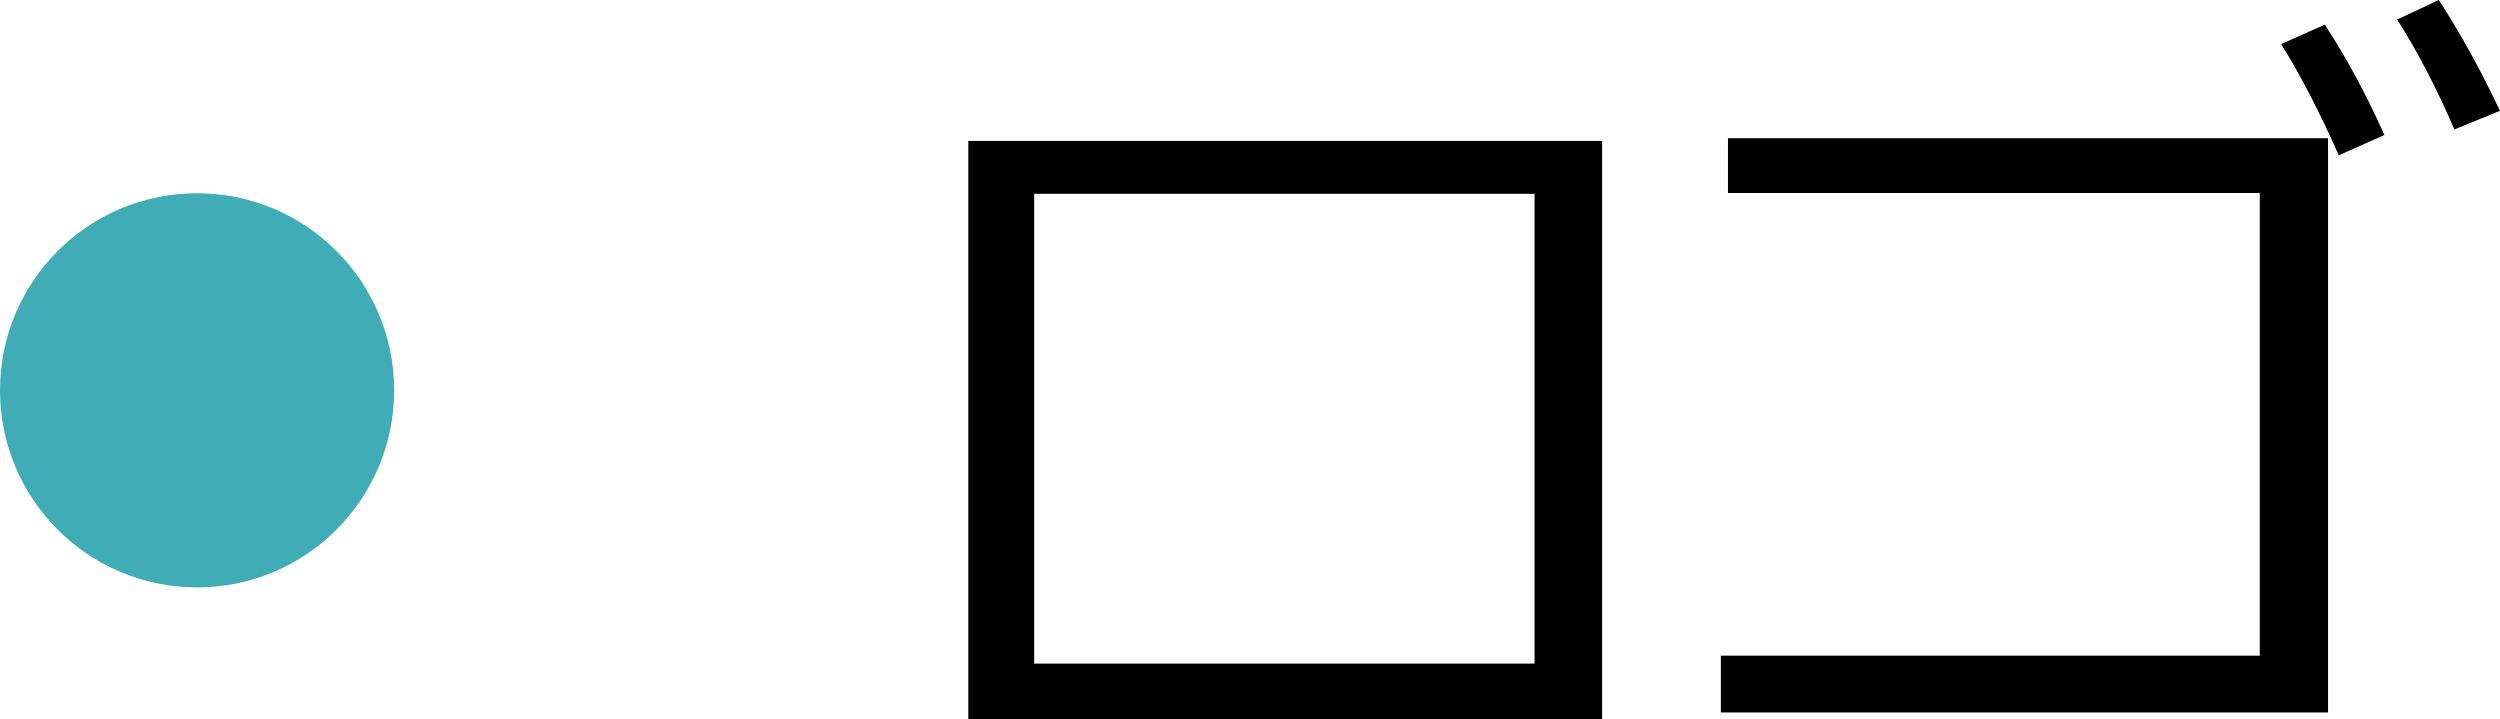 <?xml version="1.0" encoding="utf-8"?>
<!-- Generator: Adobe Illustrator 16.0.0, SVG Export Plug-In . SVG Version: 6.00 Build 0)  -->
<!DOCTYPE svg PUBLIC "-//W3C//DTD SVG 1.1//EN" "http://www.w3.org/Graphics/SVG/1.1/DTD/svg11.dtd">
<svg version="1.1" id="レイヤー_1" xmlns="http://www.w3.org/2000/svg" xmlns:xlink="http://www.w3.org/1999/xlink" x="0px"
	 y="0px" width="49.182px" height="14.148px" viewBox="0 0 49.182 14.148" enable-background="new 0 0 49.182 14.148"
	 xml:space="preserve">
<g>
	<g>
		<path d="M902.203-0.918c-0.808,2.719-2.185,4.922-4.133,6.609l-0.945-0.75c1.016-0.959,1.837-2.012,2.465-3.16
			s1.038-2.129,1.23-2.941L902.203-0.918z M905.719,6.762h-1.375V-2.84h-6.445v-1.117h6.445v-2.625h1.375v2.625h6.289v1.117h-6.289
			V6.762z M912.875,4.863l-1.063,0.844c-0.844-0.792-1.63-1.842-2.359-3.148c-0.729-1.308-1.247-2.482-1.555-3.523l1.273-0.273
			C909.891,0.98,911.125,3.014,912.875,4.863z M908.664-6.168v-0.023c0-0.469,0.173-0.862,0.52-1.18
			c0.347-0.318,0.749-0.477,1.207-0.477c0.511,0,0.929,0.165,1.254,0.496c0.325,0.33,0.488,0.715,0.488,1.152
			c0,0.5-0.175,0.907-0.523,1.223c-0.349,0.314-0.745,0.473-1.188,0.473c-0.511,0-0.931-0.168-1.262-0.504
			S908.664-5.73,908.664-6.168z M911.531-6.168v-0.031c0-0.297-0.114-0.555-0.344-0.773s-0.495-0.328-0.797-0.328
			c-0.292,0-0.551,0.11-0.777,0.332c-0.227,0.221-0.34,0.482-0.34,0.785c0,0.302,0.112,0.564,0.336,0.789
			c0.224,0.224,0.484,0.336,0.781,0.336c0.308,0,0.574-0.108,0.801-0.324C911.418-5.6,911.531-5.861,911.531-6.168z"/>
		<path d="M928.586,5.949l-1.109,0.859c-1.427-1.469-3.378-3.245-5.852-5.328c-2.589,2.489-5.164,4.244-7.727,5.266l-0.594-0.992
			c2.146-0.875,4.282-2.262,6.41-4.16s3.618-3.973,4.473-6.223h-8.914v-1.086h10.32l0.32,0.289
			c-0.729,2.208-1.898,4.224-3.508,6.047C924,1.865,926.06,3.642,928.586,5.949z"/>
		<path d="M936.711-6.566c-0.167,0.531-0.364,1.039-0.594,1.523h7.664c-0.042,0.76-0.091,1.307-0.148,1.641
			c-0.172,0.974-0.426,1.884-0.762,2.73c-0.336,0.846-0.778,1.66-1.328,2.441s-1.242,1.508-2.078,2.18s-1.806,1.248-2.91,1.73
			c-1.104,0.48-2.331,0.863-3.68,1.145l-0.375-1.07c3.067-0.584,5.469-1.813,7.203-3.688c-1.558-0.85-3.435-1.656-5.633-2.422
			l0.609-0.93c1.594,0.489,3.536,1.273,5.828,2.352c0.984-1.401,1.591-3.092,1.82-5.07h-6.766c-0.656,1.135-1.454,2.166-2.395,3.094
			c-0.94,0.927-1.876,1.656-2.809,2.188l-0.688-0.852c1.406-0.896,2.613-2.007,3.621-3.332c1.008-1.326,1.71-2.604,2.105-3.832
			L936.711-6.566z"/>
		<path d="M959.406,0.902h-12.922v-1.156h12.922V0.902z"/>
	</g>
	<circle fill="#84B372" cx="882.889" cy="-0.231" r="3.877"/>
</g>
<g>
	<g>
		<path d="M1230.395,993.422c-0.058,0.938-0.141,1.664-0.25,2.18s-0.39,1.235-0.84,2.16c-0.45,0.924-1.101,1.703-1.949,2.336
			s-1.906,1.125-3.172,1.477s-2.758,0.551-4.477,0.598l-0.227-1.133c2.964-0.068,5.218-0.632,6.762-1.691
			c1.544-1.061,2.454-2.668,2.73-4.824h-11.344v-1.102H1230.395z M1229.855,990.656h-11.602v-1.094h11.602V990.656z"/>
		<path d="M1247.918,999.789l-0.789,1.172c-1.448-1.526-2.983-3.102-4.605-4.727s-2.676-2.656-3.16-3.094s-0.758-0.671-0.82-0.699
			c-0.063-0.029-0.125-0.043-0.188-0.043c-0.047,0-0.114,0.018-0.203,0.055c-0.089,0.036-0.261,0.215-0.516,0.535
			s-1.089,1.404-2.5,3.254l-2.148,2.797l-0.898-0.883c0.37-0.422,0.849-1.023,1.438-1.805l3.297-4.383
			c0.344-0.443,0.82-0.664,1.43-0.664c0.266,0,0.538,0.049,0.816,0.148c0.278,0.099,0.621,0.338,1.027,0.719l2.359,2.234
			C1243.618,995.51,1245.438,997.305,1247.918,999.789z M1244.207,992.32l-0.898,0.398c-0.37-0.834-0.75-1.565-1.141-2.195
			l0.852-0.383C1243.478,990.849,1243.874,991.575,1244.207,992.32z M1246.473,991.836l-0.891,0.367
			c-0.333-0.787-0.708-1.506-1.125-2.156l0.82-0.383C1245.688,990.299,1246.087,991.023,1246.473,991.836z"/>
		<path d="M1252.879,993.281c0,1.229-0.055,2.23-0.164,3.004s-0.358,1.531-0.746,2.273s-0.876,1.42-1.465,2.035
			c-0.589,0.614-1.222,1.098-1.898,1.453l-0.578-0.992c0.651-0.401,1.253-0.93,1.805-1.586s0.977-1.433,1.273-2.328
			c0.297-0.896,0.445-2.269,0.445-4.117v-3.297h1.328V993.281z M1263.996,996.063c-0.667,1.422-1.696,2.66-3.09,3.715
			s-2.77,1.77-4.129,2.145l-0.57-0.531v-12.164h1.313v11.031c0.859-0.256,1.793-0.784,2.801-1.586
			c1.008-0.803,1.907-1.901,2.699-3.297L1263.996,996.063z"/>
		<path d="M1271.887,995.07l-0.641,1.133c-1.62-0.703-3.648-1.365-6.086-1.984l0.484-1.023
			C1267.405,993.528,1269.485,994.153,1271.887,995.07z M1279.418,994.414c-1.208,2.125-2.954,3.844-5.238,5.156
			s-4.915,2.111-7.895,2.398l-0.32-1.156c1.771-0.219,3.344-0.563,4.719-1.031s2.528-1.022,3.461-1.66
			c0.933-0.639,1.69-1.244,2.273-1.816c0.583-0.573,1.211-1.391,1.883-2.453L1279.418,994.414z M1273.52,991.195l-0.656,1.109
			c-1.297-0.625-3.32-1.326-6.07-2.102l0.531-0.953c0.734,0.146,1.71,0.406,2.926,0.781S1272.556,990.794,1273.52,991.195z"/>
		<path d="M1294.402,996.297h-12.922v-1.156h12.922V996.297z"/>
		<path d="M1300.879,993.281c0,1.229-0.055,2.23-0.164,3.004s-0.358,1.531-0.746,2.273s-0.876,1.42-1.465,2.035
			c-0.589,0.614-1.222,1.098-1.898,1.453l-0.578-0.992c0.651-0.401,1.253-0.93,1.805-1.586s0.977-1.433,1.273-2.328
			c0.297-0.896,0.445-2.269,0.445-4.117v-3.297h1.328V993.281z M1311.996,996.063c-0.667,1.422-1.696,2.66-3.09,3.715
			s-2.77,1.77-4.129,2.145l-0.57-0.531v-12.164h1.313v11.031c0.859-0.256,1.793-0.784,2.801-1.586
			c1.008-0.803,1.907-1.901,2.699-3.297L1311.996,996.063z"/>
	</g>
	<circle fill="#40ACB5" cx="1198.885" cy="995.163" r="3.877"/>
</g>
<g>
	<g>
		<path d="M31.518,14.148H19.049V2.773h12.469V14.148z M30.189,13.055V3.813h-9.844v9.242H30.189z"/>
		<path d="M45.799,14.016H33.854v-1.117h10.602V3.797H33.994V2.719h11.805V14.016z M46.908,2.656L46.01,3.055
			c-0.375-0.85-0.753-1.578-1.133-2.188l0.859-0.383C46.169,1.15,46.56,1.875,46.908,2.656z M49.182,2.18l-0.898,0.367
			c-0.344-0.803-0.719-1.523-1.125-2.164L47.979,0C48.4,0.65,48.802,1.377,49.182,2.18z"/>
	</g>
	<circle fill="#40ACB5" cx="3.877" cy="7.679" r="3.877"/>
</g>
</svg>

